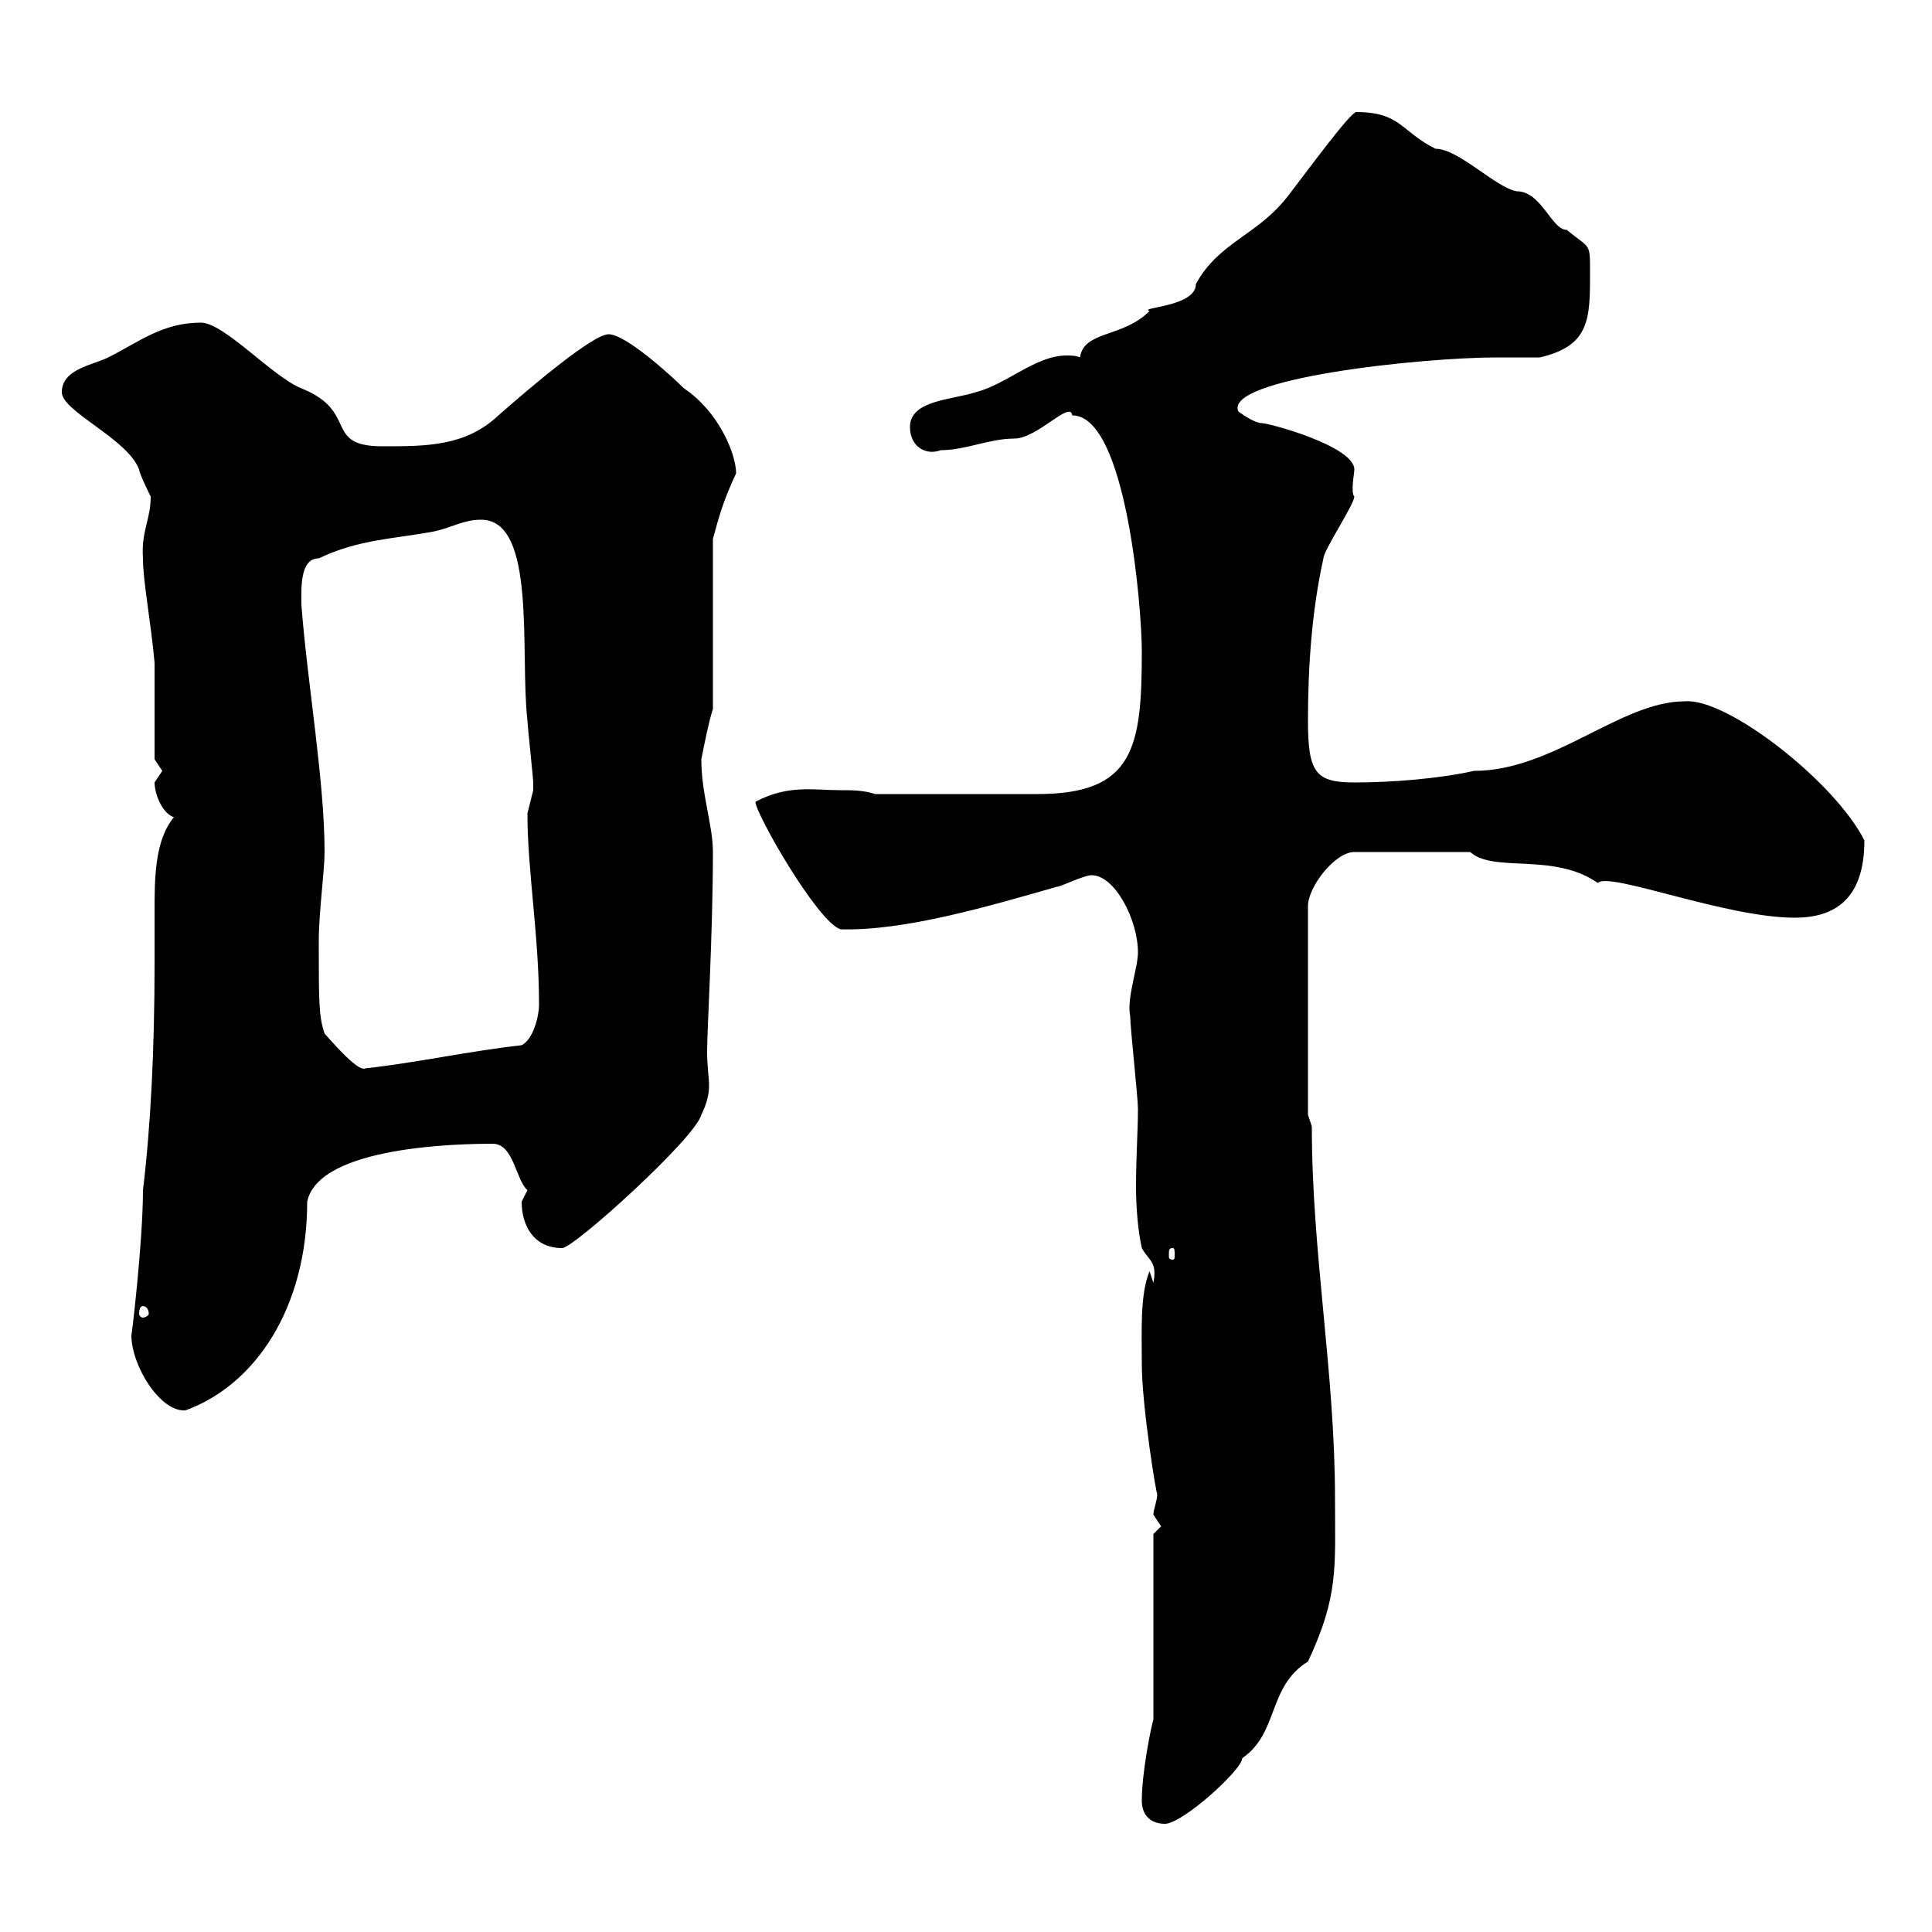 <svg xmlns="http://www.w3.org/2000/svg" xmlns:xlink="http://www.w3.org/1999/xlink" width="300" height="300"><path d="M177.30 279.60C177.30 282 178.80 283.20 180.90 283.20C183.60 283.20 192.90 274.80 192.90 273C198.60 269.10 196.80 261.90 203.10 258C207.90 247.80 207.30 243.30 207.30 232.80C207.30 213 203.70 194.70 203.70 174.90L203.10 173.10L203.10 140.70C203.10 137.70 207.30 132.30 210.30 132.30L228.30 132.30C231.90 135.60 241.20 132.30 248.10 137.10C249.90 135.30 267.90 142.50 278.70 142.50C284.70 142.50 289.50 139.80 289.50 130.50C285 121.50 268.20 108.30 261.60 108.90C251.70 108.90 241.20 119.70 228.90 119.70C223.50 120.90 216.30 121.50 210.30 121.50C204.30 121.50 203.10 120 203.10 111.90C203.10 103.50 203.70 94.80 205.50 86.70C205.50 85.50 210.30 78.30 210.30 77.10C209.70 76.50 210.30 73.50 210.30 72.90C210.30 69.30 197.10 65.70 195.90 65.70C194.70 65.70 192.30 63.90 192.30 63.90C189.90 58.80 220.50 55.50 232.50 55.50C234.60 55.50 236.70 55.50 239.10 55.50C246.90 53.70 246.90 49.50 246.90 42.30C246.90 37.50 246.90 38.70 243.30 35.70C240.90 35.70 239.40 29.70 235.50 29.70C232.20 29.10 226.50 23.10 222.90 23.10C217.50 20.40 217.50 17.40 210.60 17.40C209.70 17.40 203.10 26.40 200.10 30.30C195.30 36.60 189.30 37.50 185.70 44.10C185.70 47.70 176.70 47.70 178.50 48.30C174.30 52.50 168.30 51.30 167.70 55.50C167.10 55.20 166.20 55.20 165.60 55.20C160.80 55.20 156.30 59.70 151.50 60.90C147.90 62.10 141.30 62.10 141.30 66.30C141.30 69.30 143.70 70.80 146.10 69.90C150 69.90 153.60 68.10 157.50 68.10C161.10 68.10 166.20 62.10 166.50 64.50C174.90 64.50 177.30 94.50 177.30 101.10C177.30 116.10 176.10 123.30 161.10 123.30L135.90 123.30C134.10 122.70 132.30 122.70 130.50 122.70C126.30 122.70 122.40 121.80 117.30 124.50C117.30 126.30 126.90 143.10 130.50 144.30C140.40 144.60 153.60 140.70 164.10 137.70C164.70 137.70 168.30 135.90 169.50 135.90C173.10 135.90 176.70 142.80 176.70 147.90C176.70 150.30 174.90 155.10 175.50 157.80C175.50 159.60 176.70 170.40 176.70 172.20C176.70 175.50 176.40 179.70 176.40 184.20C176.40 187.50 176.70 191.10 177.30 193.80C178.50 195.90 179.70 195.90 179.10 199.20L178.50 197.40C177 201 177.30 206.70 177.30 211.80C177.30 218.40 179.70 233.10 179.70 231.90C179.70 233.10 179.10 234.30 179.10 235.20C179.10 235.20 180.30 237 180.30 237C180.30 237 179.10 238.20 179.10 238.20L179.10 267C178.80 267.90 177.30 275.10 177.30 279.60ZM20.40 207.30C20.40 212.10 24.90 219.30 28.80 219C39.60 215.10 47.70 203.10 47.70 186.60C49.50 177.90 71.70 177.60 76.50 177.60C79.80 177.60 80.10 183.30 81.90 184.80C81.90 184.80 81 186.60 81 186.60C81 190.20 82.80 193.80 87.30 193.80C89.10 193.80 108 176.70 108.90 173.10C109.80 171.30 110.10 169.80 110.10 168.60C110.10 167.10 109.80 165.90 109.80 163.20C109.80 159.90 110.70 144.90 110.70 132.30C110.70 128.10 108.90 123.30 108.90 117.90C109.50 114.90 110.10 111.90 110.70 110.10L110.70 83.70C111.60 80.40 112.20 78 114.30 73.50C114.30 70.50 111.60 63.90 106.20 60.30C104.40 58.50 97.20 51.90 94.50 51.90C92.10 51.90 82.50 60 77.40 64.50C72.30 69.30 66.30 69.30 59.40 69.30C50.10 69.30 55.80 63.90 46.80 60.30C42.30 58.50 34.80 50.10 31.20 50.10C25.20 50.10 21.60 53.10 16.80 55.50C14.40 56.70 9.60 57.30 9.60 60.90C9.60 63.90 19.80 68.10 21.60 72.90C21.60 73.50 23.40 77.10 23.40 77.10C23.40 80.70 21.90 82.50 22.20 86.70C22.20 90.30 23.40 96.30 24 102.90L24 117.90C24 117.90 25.20 119.70 25.20 119.70C25.20 119.70 24 121.50 24 121.50C24 123.30 25.20 126.30 27 126.90C24 130.50 24 136.50 24 141.60C24 144.60 24 147.30 24 149.70C24 162.90 23.40 174.90 22.20 184.80C22.20 192.90 20.40 207.90 20.40 207.30ZM22.20 202.80C22.50 202.80 23.10 203.10 23.10 204C23.10 204.30 22.50 204.60 22.20 204.60C21.90 204.60 21.60 204.30 21.60 204C21.60 203.10 21.90 202.80 22.20 202.80ZM182.10 193.80C182.40 193.80 182.40 194.10 182.40 195C182.40 195.30 182.40 195.60 182.10 195.60C181.50 195.60 181.50 195.30 181.50 195C181.50 194.10 181.50 193.80 182.10 193.80ZM49.50 146.10C49.50 141.60 50.40 135.30 50.40 132.30C50.40 121.20 47.70 105.90 46.80 93.90C46.80 91.50 46.50 86.70 49.50 86.70C55.80 83.70 61.20 83.70 67.50 82.50C70.20 81.90 72 80.70 74.70 80.70C83.40 80.70 80.70 101.40 81.90 111.90C81.90 112.50 82.80 120.90 82.80 121.50C82.80 121.50 82.80 121.50 82.80 122.70C82.80 122.70 81.90 126.30 81.90 126.30C81.90 135.30 83.70 145.20 83.70 156C83.70 157.80 82.80 161.40 81 162.30C72.90 163.20 64.80 165 56.70 165.90C55.50 166.50 51 161.10 50.40 160.50C49.50 157.80 49.50 155.70 49.50 146.10Z"/></svg>